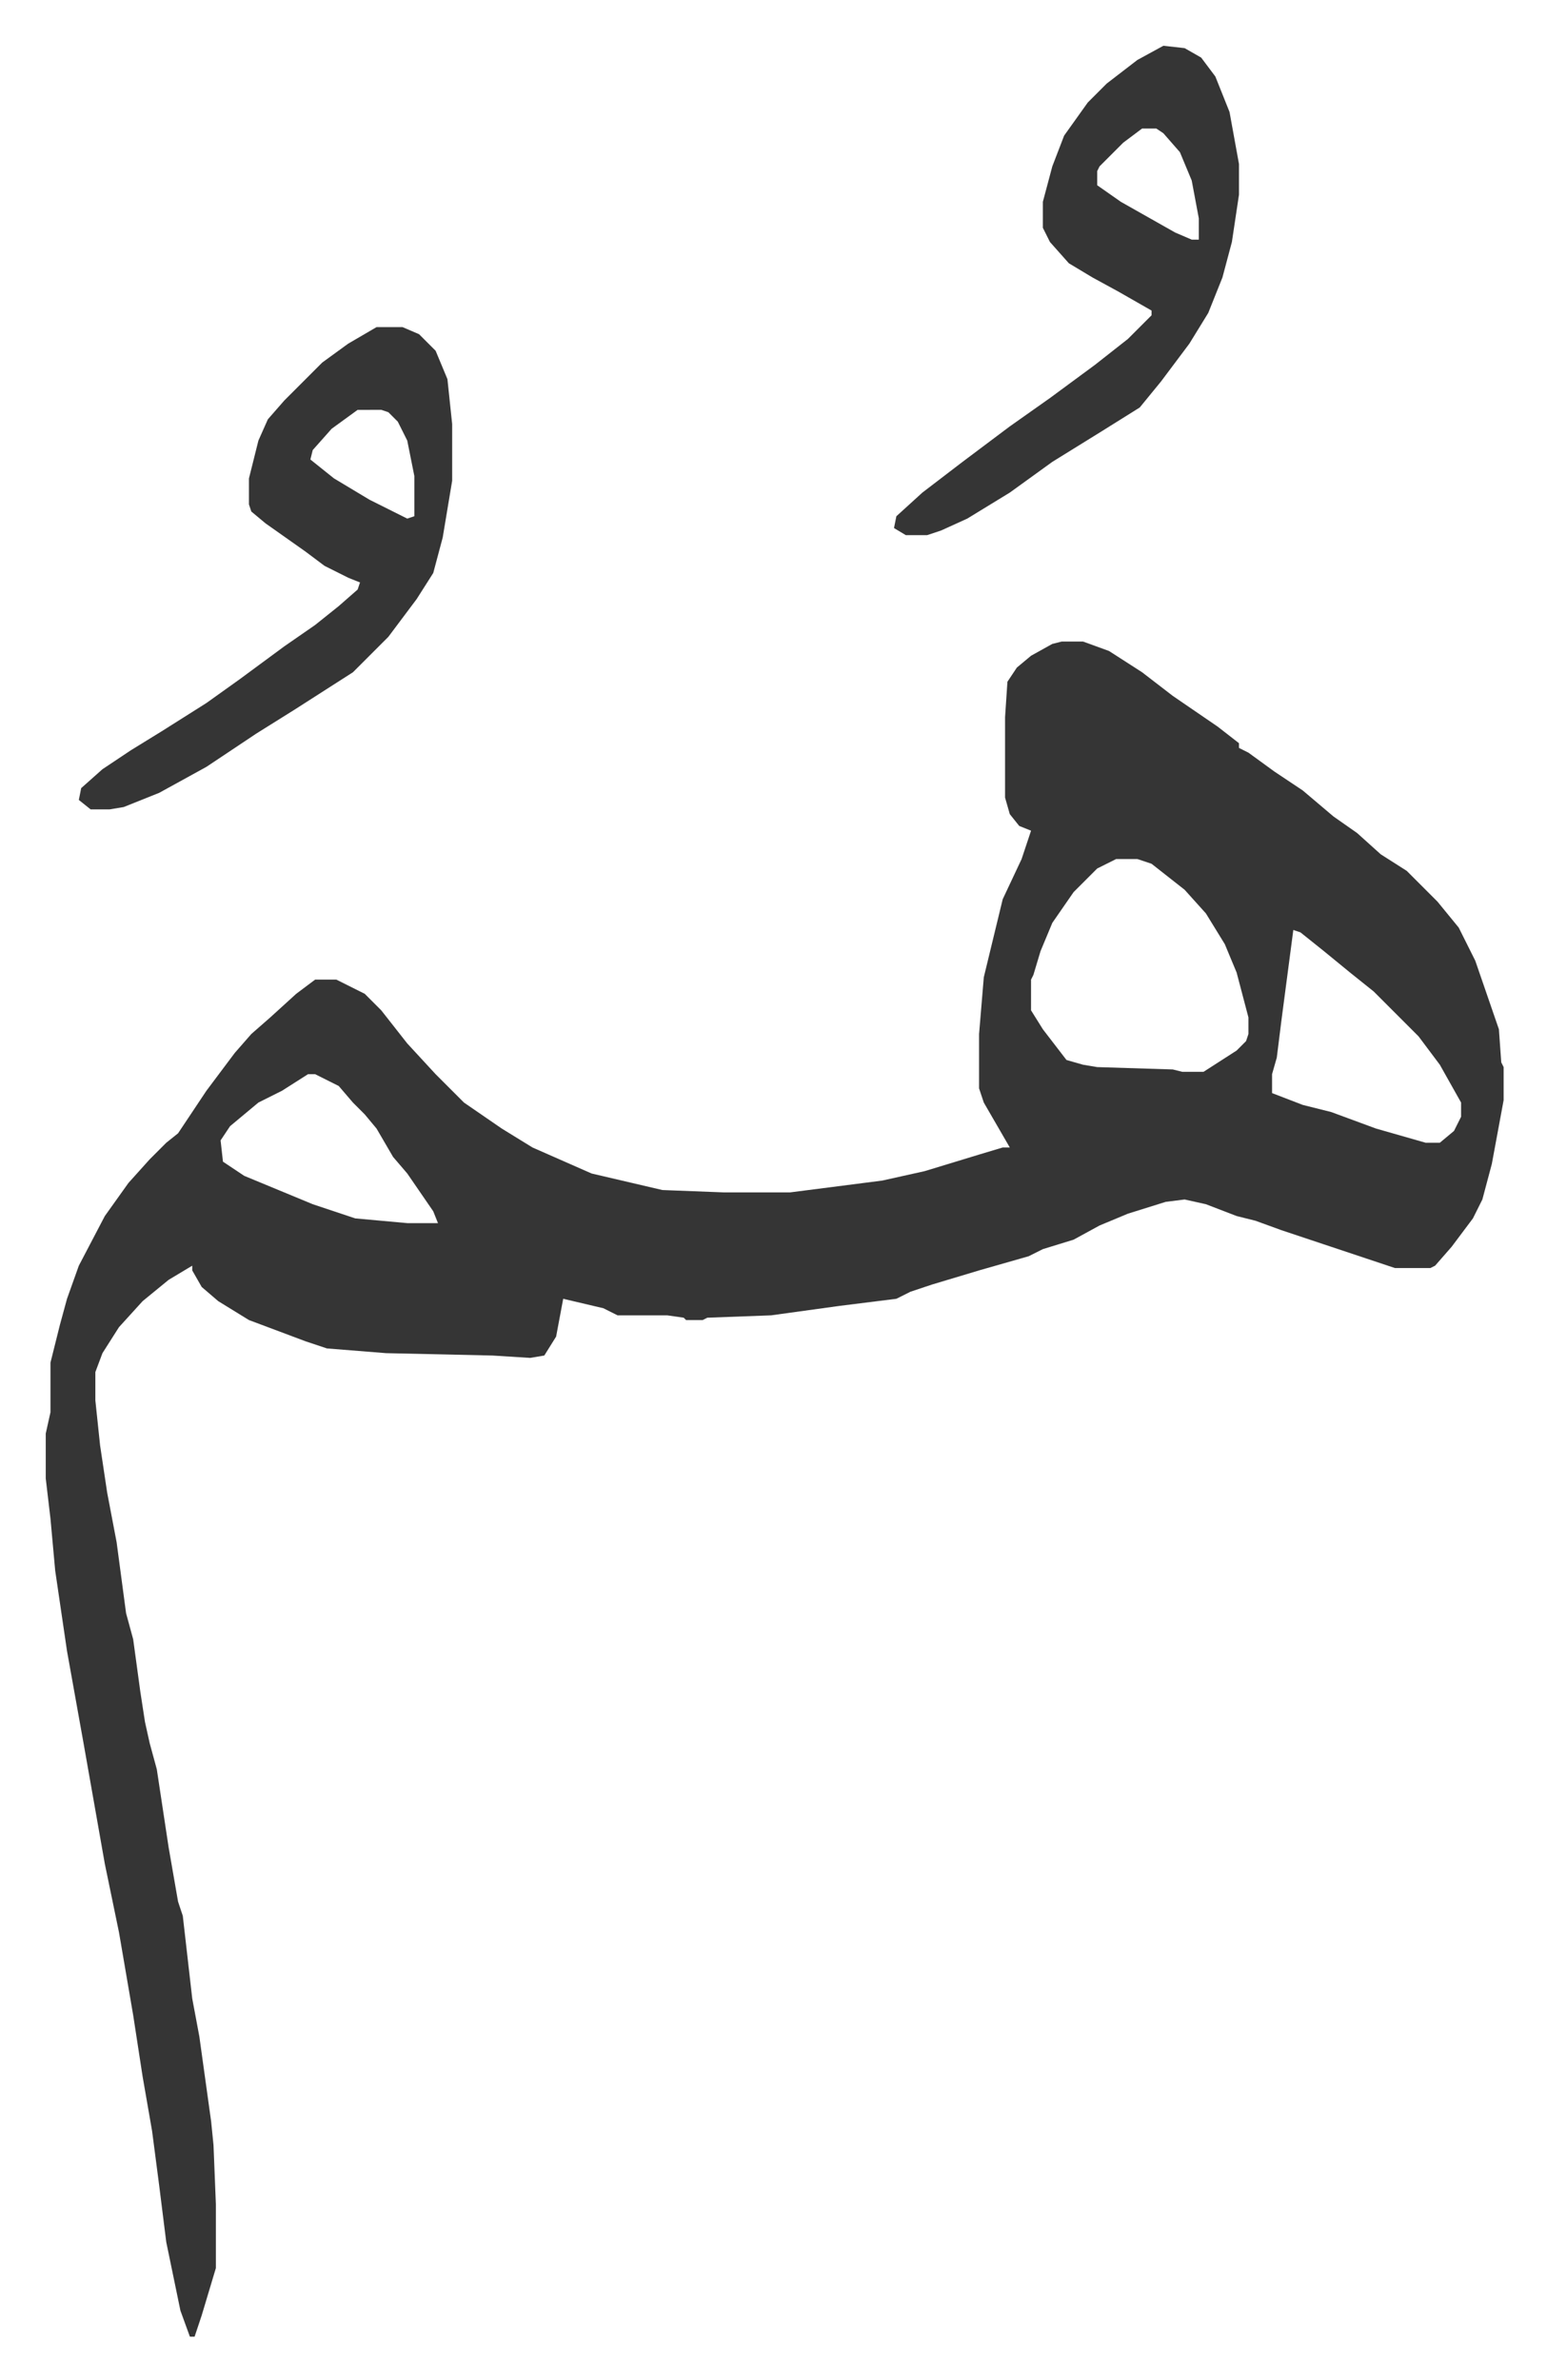 <svg xmlns="http://www.w3.org/2000/svg" role="img" viewBox="-19.36 391.64 654.72 1006.72"><path fill="#353535" id="rule_normal" d="M430 663h9l11 4 14 9 13 10 19 13 9 7v2l4 2 11 8 12 8 13 11 10 7 10 9 11 7 13 13 9 11 7 14 10 29 1 14 1 2v14l-5 27-4 15-4 8-9 12-7 8-2 1h-15l-12-4-9-3-9-3-18-6-11-4-8-2-13-5-9-2-8 1-16 5-12 5-11 6-13 4-6 3-21 6-20 6-9 3-6 3-24 3-29 4-27 1-2 1h-7l-1-1-7-1h-21l-6-3-17-4-3 16-5 8-6 1-16-1-45-1-25-2-9-3-24-9-13-8-7-6-4-7v-2l-10 6-11 9-10 11-7 11-3 8v12l2 19 3 20 4 21 4 30 3 11 3 22 2 13 2 9 3 11 5 33 4 23 2 6 4 35 3 16 5 36 1 10 1 25v27l-6 20-3 9h-2l-4-11-6-29-3-24-3-23-4-23-4-26-6-35-6-29-9-51-7-39-5-34-2-22-2-17v-19l2-9v-21l4-16 3-11 5-14 11-21 10-14 9-10 7-7 5-4 12-18 12-16 7-8 8-7 11-10 8-6h9l12 6 7 7 11 14 12 13 12 12 16 11 13 8 25 11 30 7 26 1h28l39-5 18-4 23-7 10-3h3l-11-19-2-6v-23l2-24 8-33 8-17 4-12-5-2-4-5-2-7v-34l1-15 4-6 6-5 9-5zm23 92l-8 4-10 10-9 13-5 12-3 10-1 2v13l5 8 10 13 7 2 6 1 32 1 4 1h9l14-9 4-4 1-3v-7l-5-19-5-12-8-13-9-10-14-11-6-2zm75 30l-5 38-2 16-2 7v8l13 5 12 3 19 7 21 6h6l6-5 3-6v-6l-9-16-9-12-19-19-10-8-11-9-10-8zm-417 61l-11 7-10 5-12 10-4 6 1 9 9 6 29 12 18 6 22 2h13l-2-5-11-16-6-7-7-12-5-6-5-5-6-7-10-5zm29-316h11l7 3 7 7 5 12 2 19v24l-4 24-4 15-7 11-12 16-15 15-25 16-16 10-21 14-20 11-15 6-6 1h-8l-5-4 1-5 9-8 12-8 13-8 19-12 14-10 19-14 13-9 10-8 8-7 1-3-5-2-10-5-8-6-17-12-6-5-1-3v-11l4-16 4-9 7-8 16-16 11-8zm-8 35l-11 8-8 9-1 4 10 8 15 9 16 8 3-1v-17l-3-15-4-8-4-4-3-1zm341-154l9 1 7 4 6 8 6 15 4 22v13l-3 20-4 15-6 15-8 13-12 16-9 11-16 10-21 13-18 13-18 11-11 5-6 2h-9l-5-3 1-5 11-10 17-13 20-15 17-12 19-14 14-11 10-10v-2l-14-8-11-6-10-6-8-9-3-6v-11l4-15 5-13 10-14 8-8 13-10zm-9 35l-8 6-10 10-1 2v6l10 7 23 13 7 3h3v-9l-3-16-5-12-7-8-3-2z"/></svg>
